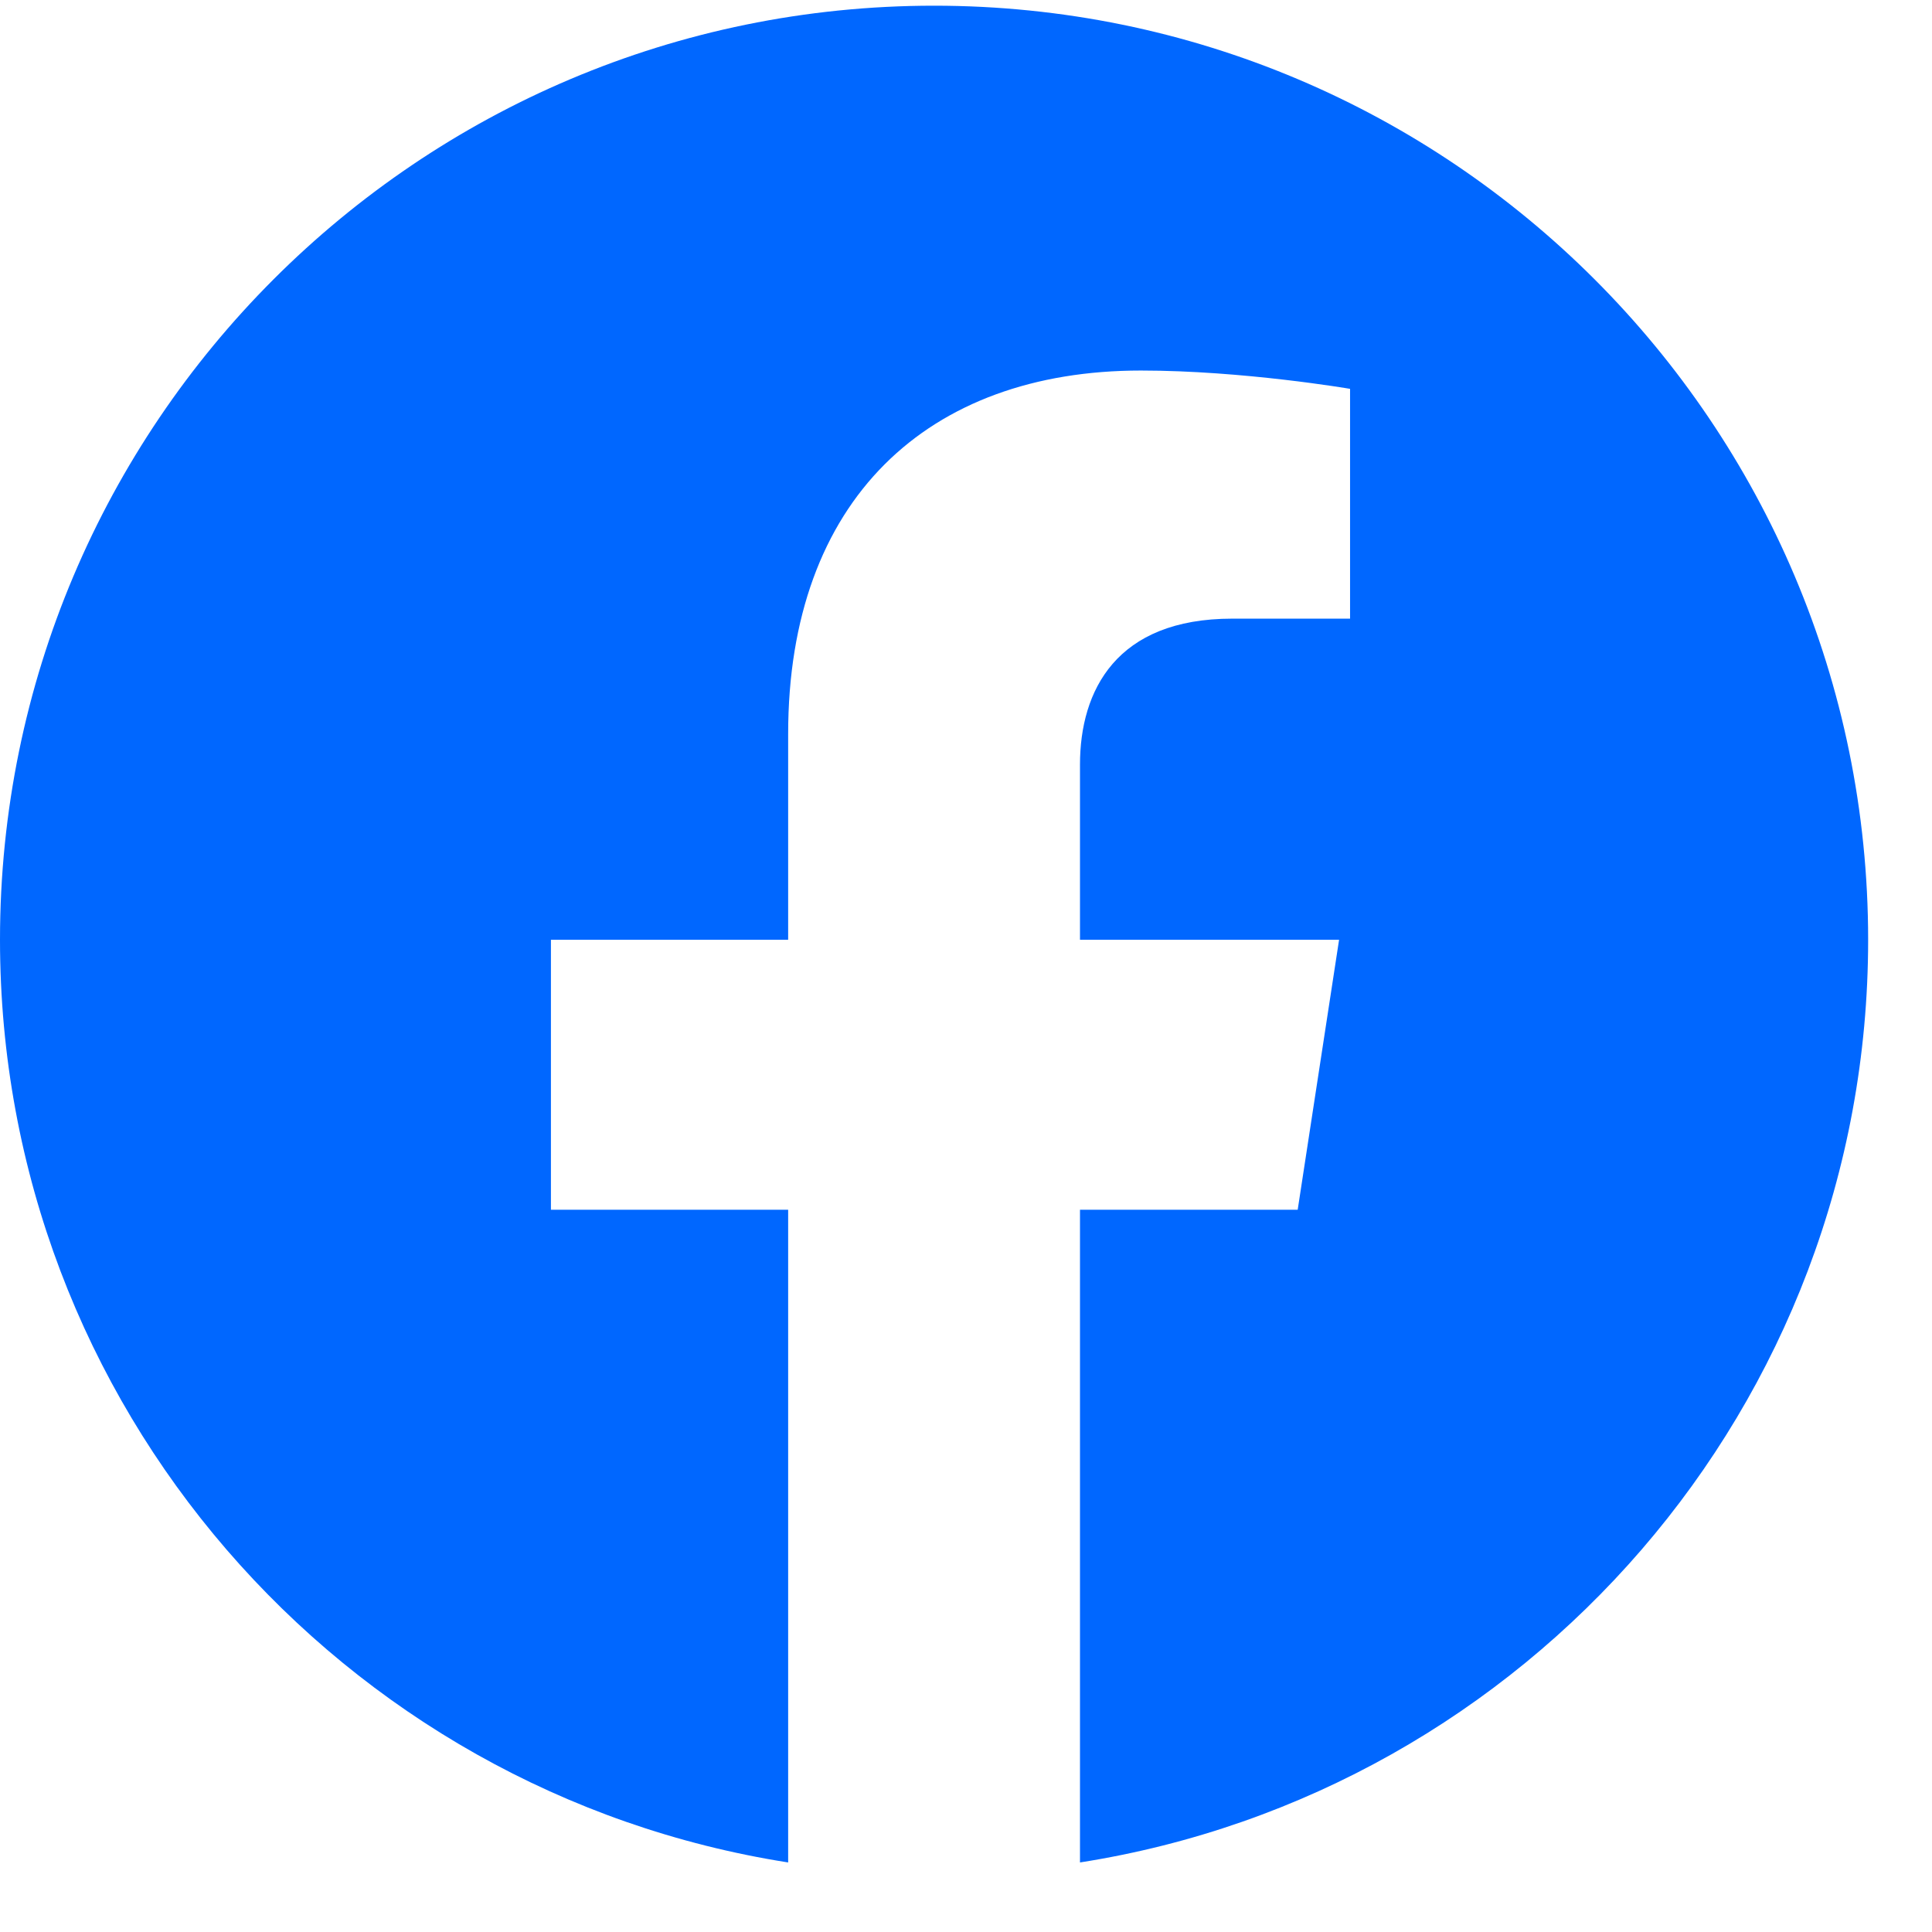    <svg class="me-3" width="19" height="19" viewBox="0 0 19 19" fill="none" xmlns="http://www.w3.org/2000/svg">
          <path d="M18.372 9.242C18.372 4.169 14.259 0.056 9.186 0.056C4.113 0.056 0 4.169 0 9.242C0 13.827 3.359 17.627 7.751 18.316V11.897H5.418V9.242H7.751V7.218C7.751 4.916 9.122 3.644 11.22 3.644C12.226 3.644 13.277 3.824 13.277 3.824V6.084H12.118C10.977 6.084 10.621 6.792 10.621 7.519V9.242H13.169L12.762 11.897H10.621V18.316C15.013 17.627 18.372 13.827 18.372 9.242Z" fill="#0067FF" />
        </svg>
